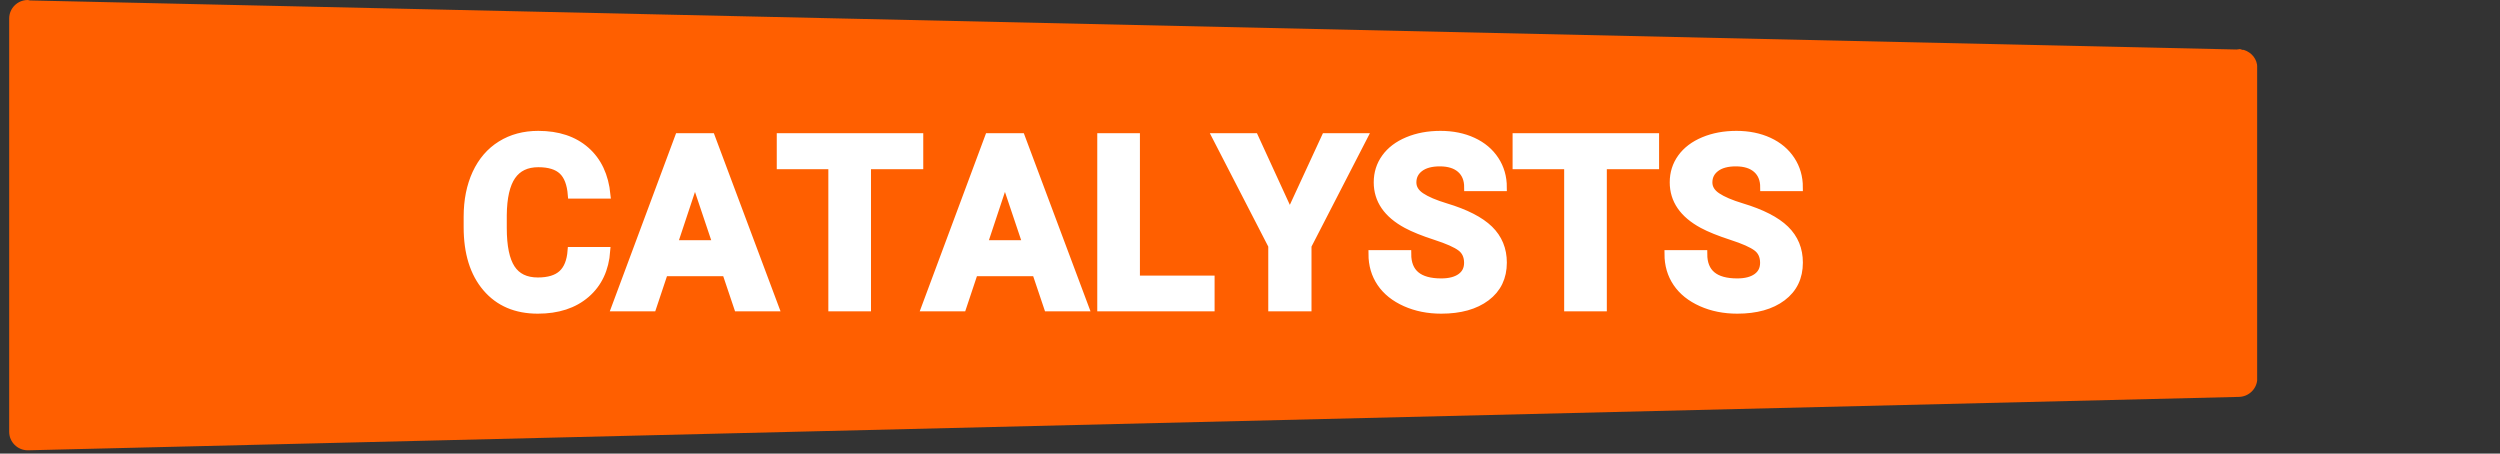 <?xml version="1.0" encoding="UTF-8"?>
<svg xmlns="http://www.w3.org/2000/svg" xmlns:xlink="http://www.w3.org/1999/xlink" width="496" zoomAndPan="magnify" viewBox="0 0 372 67.5" height="90" preserveAspectRatio="xMidYMid meet" version="1.0">
  <rect x="0" y="0" width="372" height="67.5" fill="#333333" stroke="none"/>
  <defs>
    <g></g>
    <clipPath id="7e3bc5ca2f">
      <path d="M 1.367 0 L 336 0 L 336 67.004 L 1.367 67.004 Z M 1.367 0 " clip-rule="nonzero"></path>
    </clipPath>
    <clipPath id="3be26a0df7">
      <path d="M 333.906 7.449 L 333.871 7.418 L 333.676 7.418 L 333.312 7.301 L 332.801 7.367 L 4.449 0.066 C 4.336 0.051 4.254 0 4.137 0 C 2.605 0 1.367 1.234 1.367 2.754 L 1.367 64.25 C 1.367 65.766 2.605 67.004 4.137 67.004 L 333.098 59.059 C 334.629 59.059 335.883 57.82 335.883 56.305 L 335.883 10.039 C 335.883 8.801 335.043 7.797 333.906 7.434 " clip-rule="nonzero"></path>
    </clipPath>
  </defs>
  <g clip-path="url(#7e3bc5ca2f)">
    <g clip-path="url(#3be26a0df7)">
      <path fill="#ff5f00" d="M 1.367 0 L 335.863 0 L 335.863 67.004 L 1.367 67.004 Z M 1.367 0 " fill-opacity="1" fill-rule="nonzero"></path>
    </g>
  </g>
  <path stroke-linecap="butt" transform="matrix(0.744, 0, 0, 0.744, 1.368, 8.569)" fill="none" stroke-linejoin="miter" d="M 119.461 38.635 C 119.194 42.303 117.84 45.194 115.395 47.303 C 112.95 49.412 109.728 50.467 105.725 50.467 C 101.354 50.467 97.912 48.998 95.404 46.049 C 92.896 43.106 91.642 39.06 91.642 33.924 L 91.642 31.835 C 91.642 28.556 92.219 25.665 93.373 23.162 C 94.533 20.665 96.186 18.744 98.332 17.412 C 100.483 16.074 102.975 15.407 105.819 15.407 C 109.76 15.407 112.929 16.462 115.337 18.571 C 117.74 20.68 119.131 23.64 119.508 27.454 L 112.477 27.454 C 112.304 25.25 111.69 23.65 110.636 22.658 C 109.581 21.667 107.976 21.174 105.819 21.174 C 103.479 21.174 101.721 22.013 100.556 23.692 C 99.397 25.371 98.799 27.979 98.767 31.51 L 98.767 34.086 C 98.767 37.775 99.323 40.466 100.441 42.172 C 101.559 43.877 103.322 44.727 105.725 44.727 C 107.897 44.727 109.518 44.229 110.589 43.237 C 111.659 42.245 112.273 40.713 112.43 38.635 Z M 143.345 42.969 L 131.015 42.969 L 128.669 50 L 121.198 50 L 133.901 15.874 L 140.412 15.874 L 153.188 50 L 145.711 50 Z M 132.914 37.271 L 141.446 37.271 L 137.154 24.5 Z M 182.062 21.572 L 171.61 21.572 L 171.61 50 L 164.579 50 L 164.579 21.572 L 154.264 21.572 L 154.264 15.874 L 182.062 15.874 Z M 205.337 42.969 L 193.007 42.969 L 190.662 50 L 183.185 50 L 195.893 15.874 L 202.404 15.874 L 215.181 50 L 207.704 50 Z M 194.906 37.271 L 203.438 37.271 L 199.146 24.5 Z M 225.396 44.349 L 240.329 44.349 L 240.329 50 L 218.365 50 L 218.365 15.874 L 225.396 15.874 Z M 256.127 31.248 L 263.227 15.874 L 270.913 15.874 L 259.711 37.623 L 259.711 50 L 252.565 50 L 252.565 37.623 L 241.357 15.874 L 249.07 15.874 Z M 291.728 41.049 C 291.728 39.716 291.256 38.698 290.322 37.99 C 289.382 37.276 287.693 36.526 285.258 35.739 C 282.819 34.947 280.893 34.17 279.471 33.404 C 275.594 31.311 273.657 28.493 273.657 24.946 C 273.657 23.099 274.177 21.457 275.216 20.014 C 276.255 18.566 277.745 17.438 279.691 16.625 C 281.638 15.811 283.821 15.407 286.245 15.407 C 288.679 15.407 290.852 15.848 292.756 16.729 C 294.666 17.611 296.146 18.86 297.2 20.471 C 298.255 22.076 298.78 23.907 298.78 25.954 L 291.749 25.954 C 291.749 24.39 291.256 23.178 290.274 22.307 C 289.288 21.441 287.908 21.006 286.124 21.006 C 284.408 21.006 283.07 21.373 282.115 22.097 C 281.166 22.826 280.688 23.781 280.688 24.967 C 280.688 26.079 281.244 27.008 282.362 27.758 C 283.48 28.509 285.127 29.212 287.299 29.868 C 291.298 31.069 294.21 32.565 296.041 34.343 C 297.867 36.127 298.78 38.341 298.78 41.002 C 298.78 43.956 297.662 46.27 295.432 47.949 C 293.197 49.628 290.185 50.467 286.407 50.467 C 283.779 50.467 281.391 49.99 279.235 49.029 C 277.078 48.064 275.436 46.752 274.303 45.079 C 273.169 43.405 272.603 41.469 272.603 39.265 L 279.655 39.265 C 279.655 43.032 281.906 44.916 286.407 44.916 C 288.076 44.916 289.382 44.575 290.322 43.893 C 291.256 43.216 291.728 42.266 291.728 41.049 Z M 329.227 21.572 L 318.776 21.572 L 318.776 50 L 311.745 50 L 311.745 21.572 L 301.429 21.572 L 301.429 15.874 L 329.227 15.874 Z M 350.929 41.049 C 350.929 39.716 350.462 38.698 349.523 37.99 C 348.583 37.276 346.899 36.526 344.459 35.739 C 342.025 34.947 340.094 34.17 338.672 33.404 C 334.794 31.311 332.858 28.493 332.858 24.946 C 332.858 23.099 333.378 21.457 334.417 20.014 C 335.456 18.566 336.951 17.438 338.892 16.625 C 340.839 15.811 343.022 15.407 345.446 15.407 C 347.88 15.407 350.052 15.848 351.962 16.729 C 353.867 17.611 355.347 18.86 356.401 20.471 C 357.456 22.076 357.986 23.907 357.986 25.954 L 350.955 25.954 C 350.955 24.39 350.462 23.178 349.475 22.307 C 348.494 21.441 347.109 21.006 345.33 21.006 C 343.609 21.006 342.271 21.373 341.322 22.097 C 340.367 22.826 339.889 23.781 339.889 24.967 C 339.889 26.079 340.451 27.008 341.568 27.758 C 342.686 28.509 344.328 29.212 346.5 29.868 C 350.498 31.069 353.416 32.565 355.242 34.343 C 357.073 36.127 357.986 38.341 357.986 41.002 C 357.986 43.956 356.868 46.27 354.633 47.949 C 352.398 49.628 349.391 50.467 345.608 50.467 C 342.985 50.467 340.592 49.99 338.436 49.029 C 336.279 48.064 334.637 46.752 333.504 45.079 C 332.37 43.405 331.804 41.469 331.804 39.265 L 338.861 39.265 C 338.861 43.032 341.112 44.916 345.608 44.916 C 347.282 44.916 348.583 44.575 349.523 43.893 C 350.462 43.216 350.929 42.266 350.929 41.049 Z M 350.929 41.049 " stroke="#ffffff" stroke-width="1.5" stroke-opacity="1" stroke-miterlimit="4"></path>
  <g fill="#ffffff" fill-opacity="1">
    <g transform="translate(68.092, 45.793)">
      <g>
        <path d="M 22.219 -8.469 C 22.02 -5.727 21.008 -3.57 19.188 -2 C 17.363 -0.438 14.961 0.344 11.984 0.344 C 8.723 0.344 6.16 -0.75 4.297 -2.938 C 2.43 -5.133 1.5 -8.145 1.5 -11.969 L 1.5 -13.516 C 1.5 -15.961 1.926 -18.113 2.781 -19.969 C 3.645 -21.832 4.875 -23.258 6.469 -24.25 C 8.07 -25.25 9.938 -25.75 12.062 -25.75 C 14.988 -25.75 17.348 -24.961 19.141 -23.391 C 20.93 -21.828 21.969 -19.625 22.25 -16.781 L 17.016 -16.781 C 16.879 -18.426 16.422 -19.617 15.641 -20.359 C 14.859 -21.098 13.664 -21.469 12.062 -21.469 C 10.312 -21.469 9.004 -20.836 8.141 -19.578 C 7.273 -18.328 6.832 -16.391 6.812 -13.766 L 6.812 -11.844 C 6.812 -9.102 7.223 -7.098 8.047 -5.828 C 8.879 -4.555 10.191 -3.922 11.984 -3.922 C 13.598 -3.922 14.801 -4.289 15.594 -5.031 C 16.395 -5.77 16.859 -6.914 16.984 -8.469 Z M 22.219 -8.469 "></path>
      </g>
    </g>
    <g transform="translate(91.474, 45.793)">
      <g>
        <path d="M 16.609 -5.234 L 7.438 -5.234 L 5.688 0 L 0.125 0 L 9.578 -25.406 L 14.438 -25.406 L 23.938 0 L 18.375 0 Z M 8.844 -9.469 L 15.203 -9.469 L 12 -18.984 Z M 8.844 -9.469 "></path>
      </g>
    </g>
    <g transform="translate(115.518, 45.793)">
      <g>
        <path d="M 21.391 -21.172 L 13.609 -21.172 L 13.609 0 L 8.375 0 L 8.375 -21.172 L 0.703 -21.172 L 0.703 -25.406 L 21.391 -25.406 Z M 21.391 -21.172 "></path>
      </g>
    </g>
    <g transform="translate(137.626, 45.793)">
      <g>
        <path d="M 16.609 -5.234 L 7.438 -5.234 L 5.688 0 L 0.125 0 L 9.578 -25.406 L 14.438 -25.406 L 23.938 0 L 18.375 0 Z M 8.844 -9.469 L 15.203 -9.469 L 12 -18.984 Z M 8.844 -9.469 "></path>
      </g>
    </g>
    <g transform="translate(161.67, 45.793)">
      <g>
        <path d="M 7.5 -4.203 L 18.625 -4.203 L 18.625 0 L 2.266 0 L 2.266 -25.406 L 7.5 -25.406 Z M 7.5 -4.203 "></path>
      </g>
    </g>
    <g transform="translate(181.021, 45.793)">
      <g>
        <path d="M 11.031 -13.953 L 16.312 -25.406 L 22.031 -25.406 L 13.703 -9.219 L 13.703 0 L 8.375 0 L 8.375 -9.219 L 0.031 -25.406 L 5.781 -25.406 Z M 11.031 -13.953 "></path>
      </g>
    </g>
    <g transform="translate(203.112, 45.793)">
      <g>
        <path d="M 15.438 -6.672 C 15.438 -7.648 15.086 -8.406 14.391 -8.938 C 13.691 -9.469 12.438 -10.023 10.625 -10.609 C 8.812 -11.203 7.375 -11.785 6.312 -12.359 C 3.426 -13.91 1.984 -16.008 1.984 -18.656 C 1.984 -20.031 2.367 -21.254 3.141 -22.328 C 3.922 -23.398 5.035 -24.238 6.484 -24.844 C 7.93 -25.445 9.555 -25.75 11.359 -25.75 C 13.172 -25.75 14.785 -25.422 16.203 -24.766 C 17.629 -24.109 18.734 -23.18 19.516 -21.984 C 20.297 -20.785 20.688 -19.426 20.688 -17.906 L 15.453 -17.906 C 15.453 -19.062 15.086 -19.961 14.359 -20.609 C 13.629 -21.254 12.598 -21.578 11.266 -21.578 C 9.992 -21.578 9 -21.305 8.281 -20.766 C 7.57 -20.234 7.219 -19.523 7.219 -18.641 C 7.219 -17.805 7.633 -17.109 8.469 -16.547 C 9.301 -15.992 10.523 -15.473 12.141 -14.984 C 15.117 -14.086 17.285 -12.977 18.641 -11.656 C 20.004 -10.332 20.688 -8.68 20.688 -6.703 C 20.688 -4.504 19.852 -2.781 18.188 -1.531 C 16.531 -0.281 14.297 0.344 11.484 0.344 C 9.523 0.344 7.742 -0.008 6.141 -0.719 C 4.535 -1.438 3.312 -2.414 2.469 -3.656 C 1.625 -4.906 1.203 -6.348 1.203 -7.984 L 6.453 -7.984 C 6.453 -5.18 8.129 -3.781 11.484 -3.781 C 12.723 -3.781 13.691 -4.031 14.391 -4.531 C 15.086 -5.039 15.438 -5.754 15.438 -6.672 Z M 15.438 -6.672 "></path>
      </g>
    </g>
    <g transform="translate(225.08, 45.793)">
      <g>
        <path d="M 21.391 -21.172 L 13.609 -21.172 L 13.609 0 L 8.375 0 L 8.375 -21.172 L 0.703 -21.172 L 0.703 -25.406 L 21.391 -25.406 Z M 21.391 -21.172 "></path>
      </g>
    </g>
    <g transform="translate(247.187, 45.793)">
      <g>
        <path d="M 15.438 -6.672 C 15.438 -7.648 15.086 -8.406 14.391 -8.938 C 13.691 -9.469 12.438 -10.023 10.625 -10.609 C 8.812 -11.203 7.375 -11.785 6.312 -12.359 C 3.426 -13.91 1.984 -16.008 1.984 -18.656 C 1.984 -20.031 2.367 -21.254 3.141 -22.328 C 3.922 -23.398 5.035 -24.238 6.484 -24.844 C 7.93 -25.445 9.555 -25.75 11.359 -25.75 C 13.172 -25.75 14.785 -25.422 16.203 -24.766 C 17.629 -24.109 18.734 -23.18 19.516 -21.984 C 20.297 -20.785 20.688 -19.426 20.688 -17.906 L 15.453 -17.906 C 15.453 -19.062 15.086 -19.961 14.359 -20.609 C 13.629 -21.254 12.598 -21.578 11.266 -21.578 C 9.992 -21.578 9 -21.305 8.281 -20.766 C 7.57 -20.234 7.219 -19.523 7.219 -18.641 C 7.219 -17.805 7.633 -17.109 8.469 -16.547 C 9.301 -15.992 10.523 -15.473 12.141 -14.984 C 15.117 -14.086 17.285 -12.977 18.641 -11.656 C 20.004 -10.332 20.688 -8.68 20.688 -6.703 C 20.688 -4.504 19.852 -2.781 18.188 -1.531 C 16.531 -0.281 14.297 0.344 11.484 0.344 C 9.523 0.344 7.742 -0.008 6.141 -0.719 C 4.535 -1.438 3.312 -2.414 2.469 -3.656 C 1.625 -4.906 1.203 -6.348 1.203 -7.984 L 6.453 -7.984 C 6.453 -5.18 8.129 -3.781 11.484 -3.781 C 12.723 -3.781 13.691 -4.031 14.391 -4.531 C 15.086 -5.039 15.438 -5.754 15.438 -6.672 Z M 15.438 -6.672 "></path>
      </g>
    </g>
  </g>
</svg>

